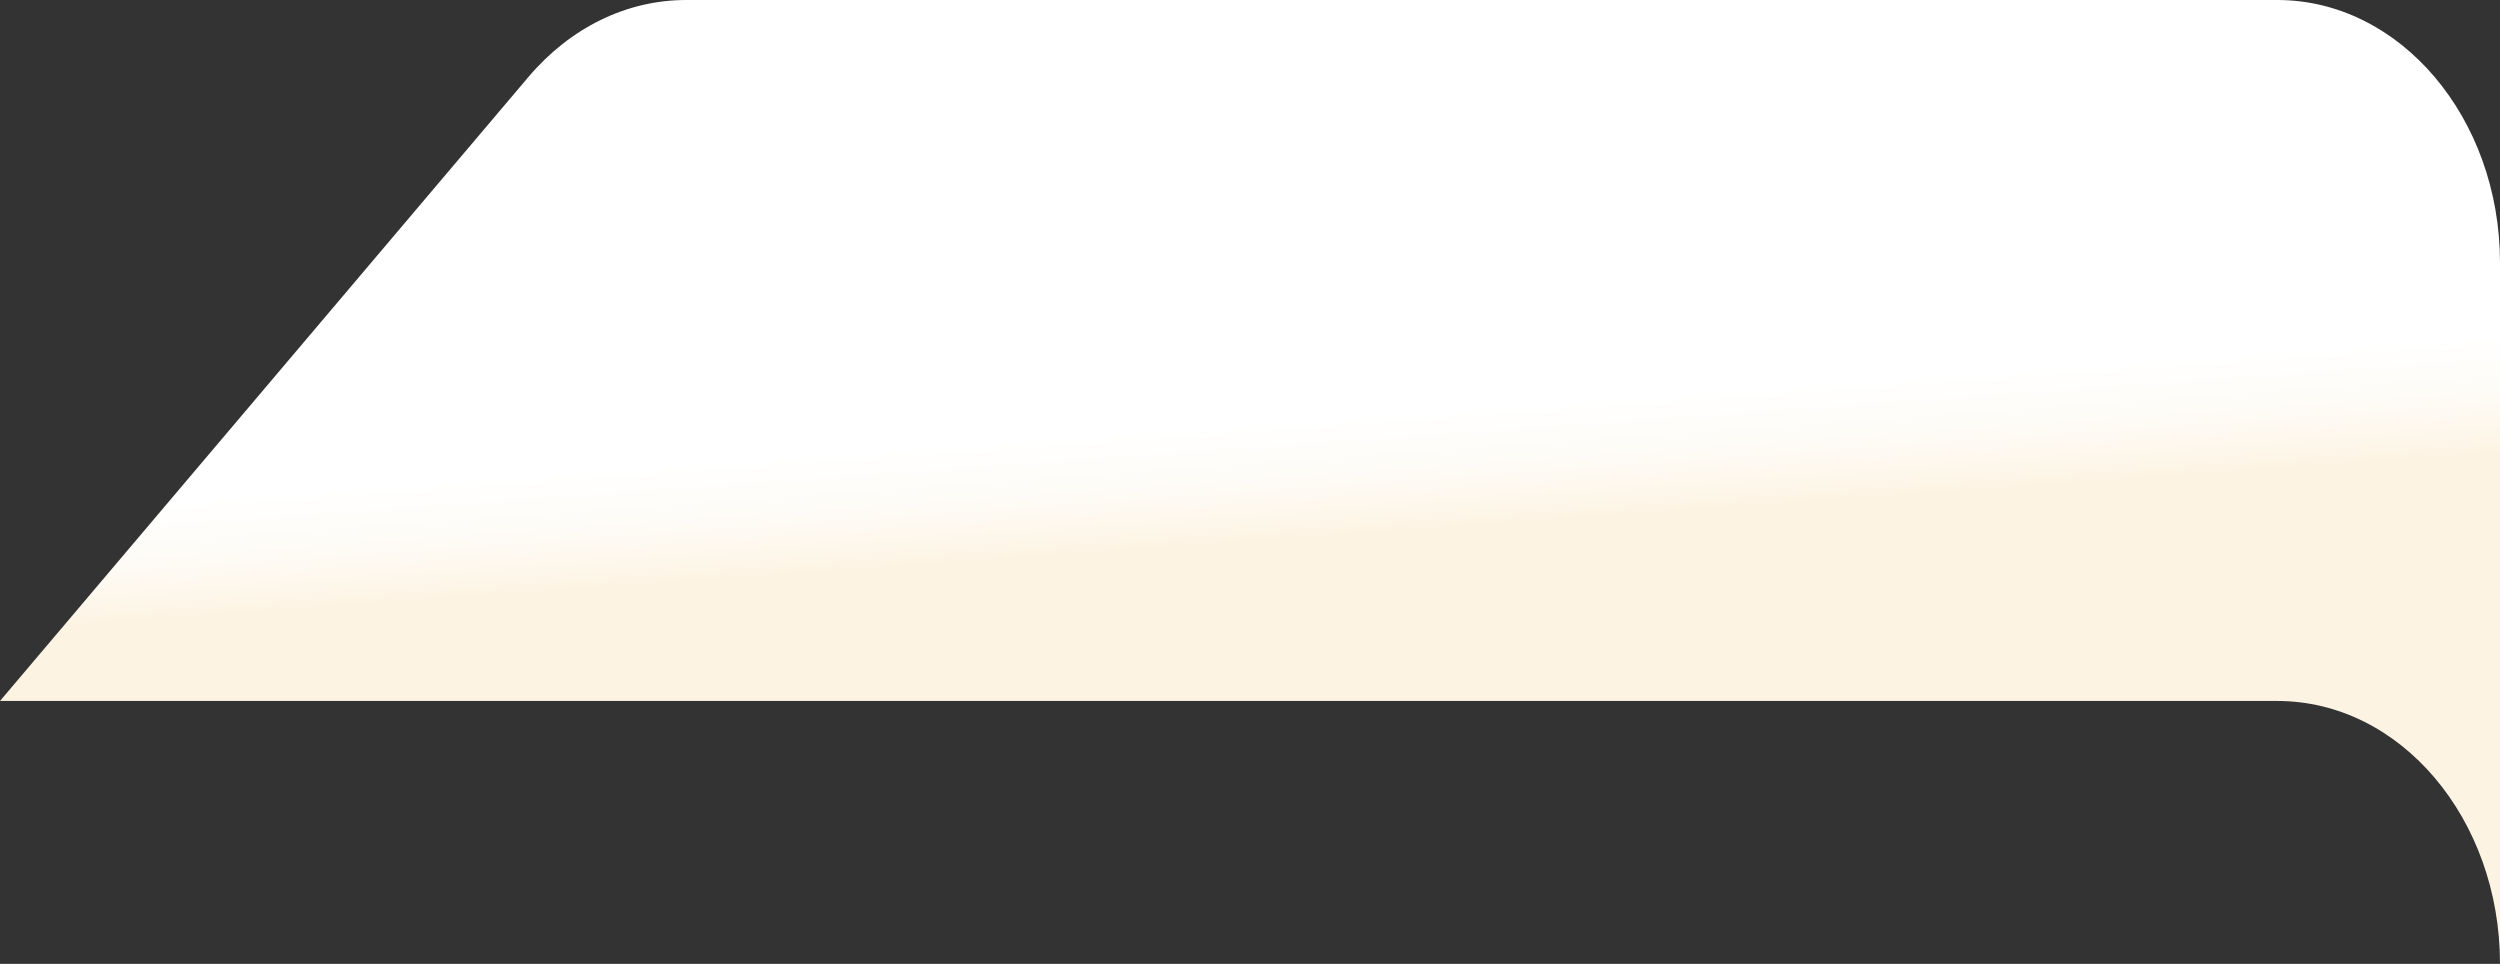 <?xml version="1.0" encoding="UTF-8"?>
<svg width="83px" height="32px" viewBox="0 0 83 32" version="1.1" xmlns="http://www.w3.org/2000/svg" xmlns:xlink="http://www.w3.org/1999/xlink">
    <rect x="0" y="0" width="83" height="32" fill="#333333" stroke="none"/>
    <!-- Generator: Sketch 64 (93537) - https://sketch.com -->
    <title>Path</title>
    <desc>Created with Sketch.</desc>
    <defs>
        <linearGradient x1="42.437%" y1="42.568%" x2="40.212%" y2="54.563%" id="linearGradient-1">
            <stop stop-color="#FFFFFF" offset="0%"></stop>
            <stop stop-color="#FEFBF5" offset="52.913%"></stop>
            <stop stop-color="#FDF3E3" offset="100%"></stop>
        </linearGradient>
    </defs>
    <g id="Page-1" stroke="none" stroke-width="1" fill="none" fill-rule="evenodd">
        <g id="main_sprite" transform="translate(0, -100)" fill="url(#linearGradient-1)" fill-rule="nonzero">
            <path d="M7.396,123.272 C3.303,123.272 0,127.183 0,132 L0,108.727 C0,103.914 3.315,100 7.396,100 L60.22,100 C62.192,100 64.067,100.915 65.459,102.559 L83,123.272 L7.396,123.272 Z" id="Path" transform="translate(41.5, 116) scale(-1, 1) translate(-41.5, -116) "></path>
        </g>
    </g>
</svg>